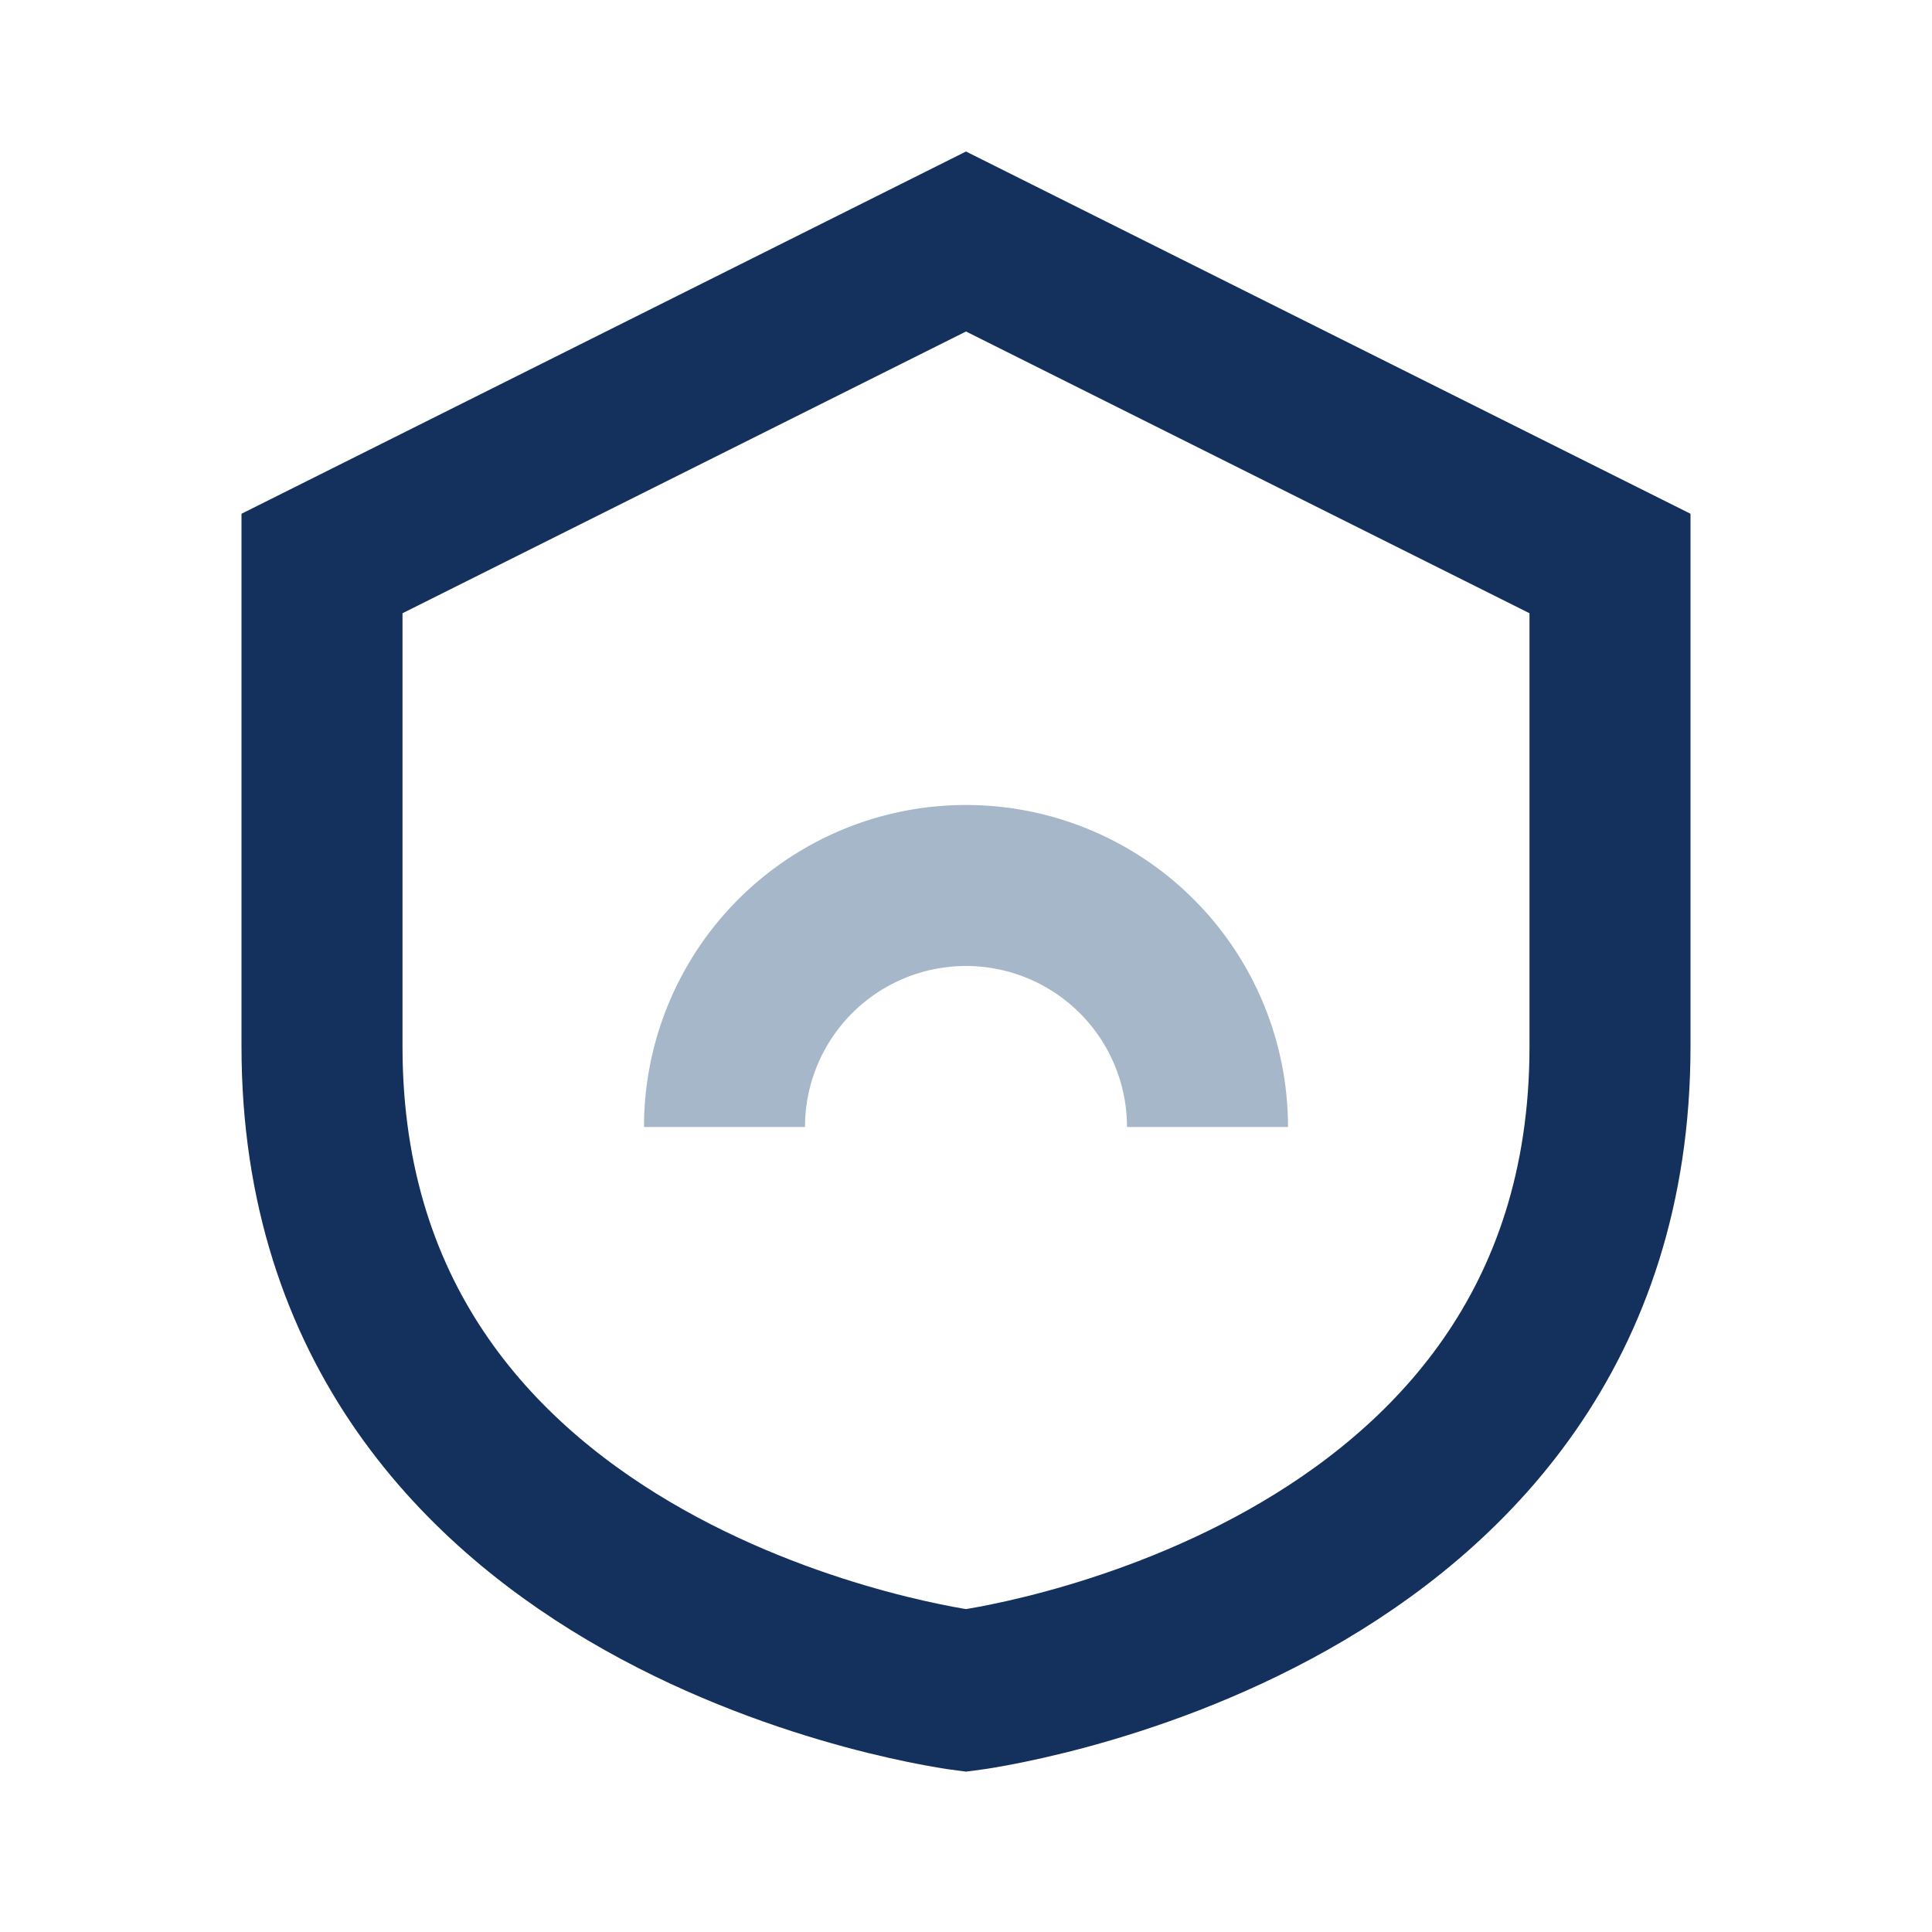 <?xml version="1.0" encoding="UTF-8"?>
<svg xmlns="http://www.w3.org/2000/svg" width="24" height="24" viewBox="0 0 24 24"><path d="M12 3l8 4v6c0 7-8 8-8 8s-8-1-8-8V7z" fill="none" stroke="#14305C" stroke-width="2"/><path d="M9 14a3 3 0 1 1 6 0" fill="none" stroke="#A5B7C8" stroke-width="2"/></svg>